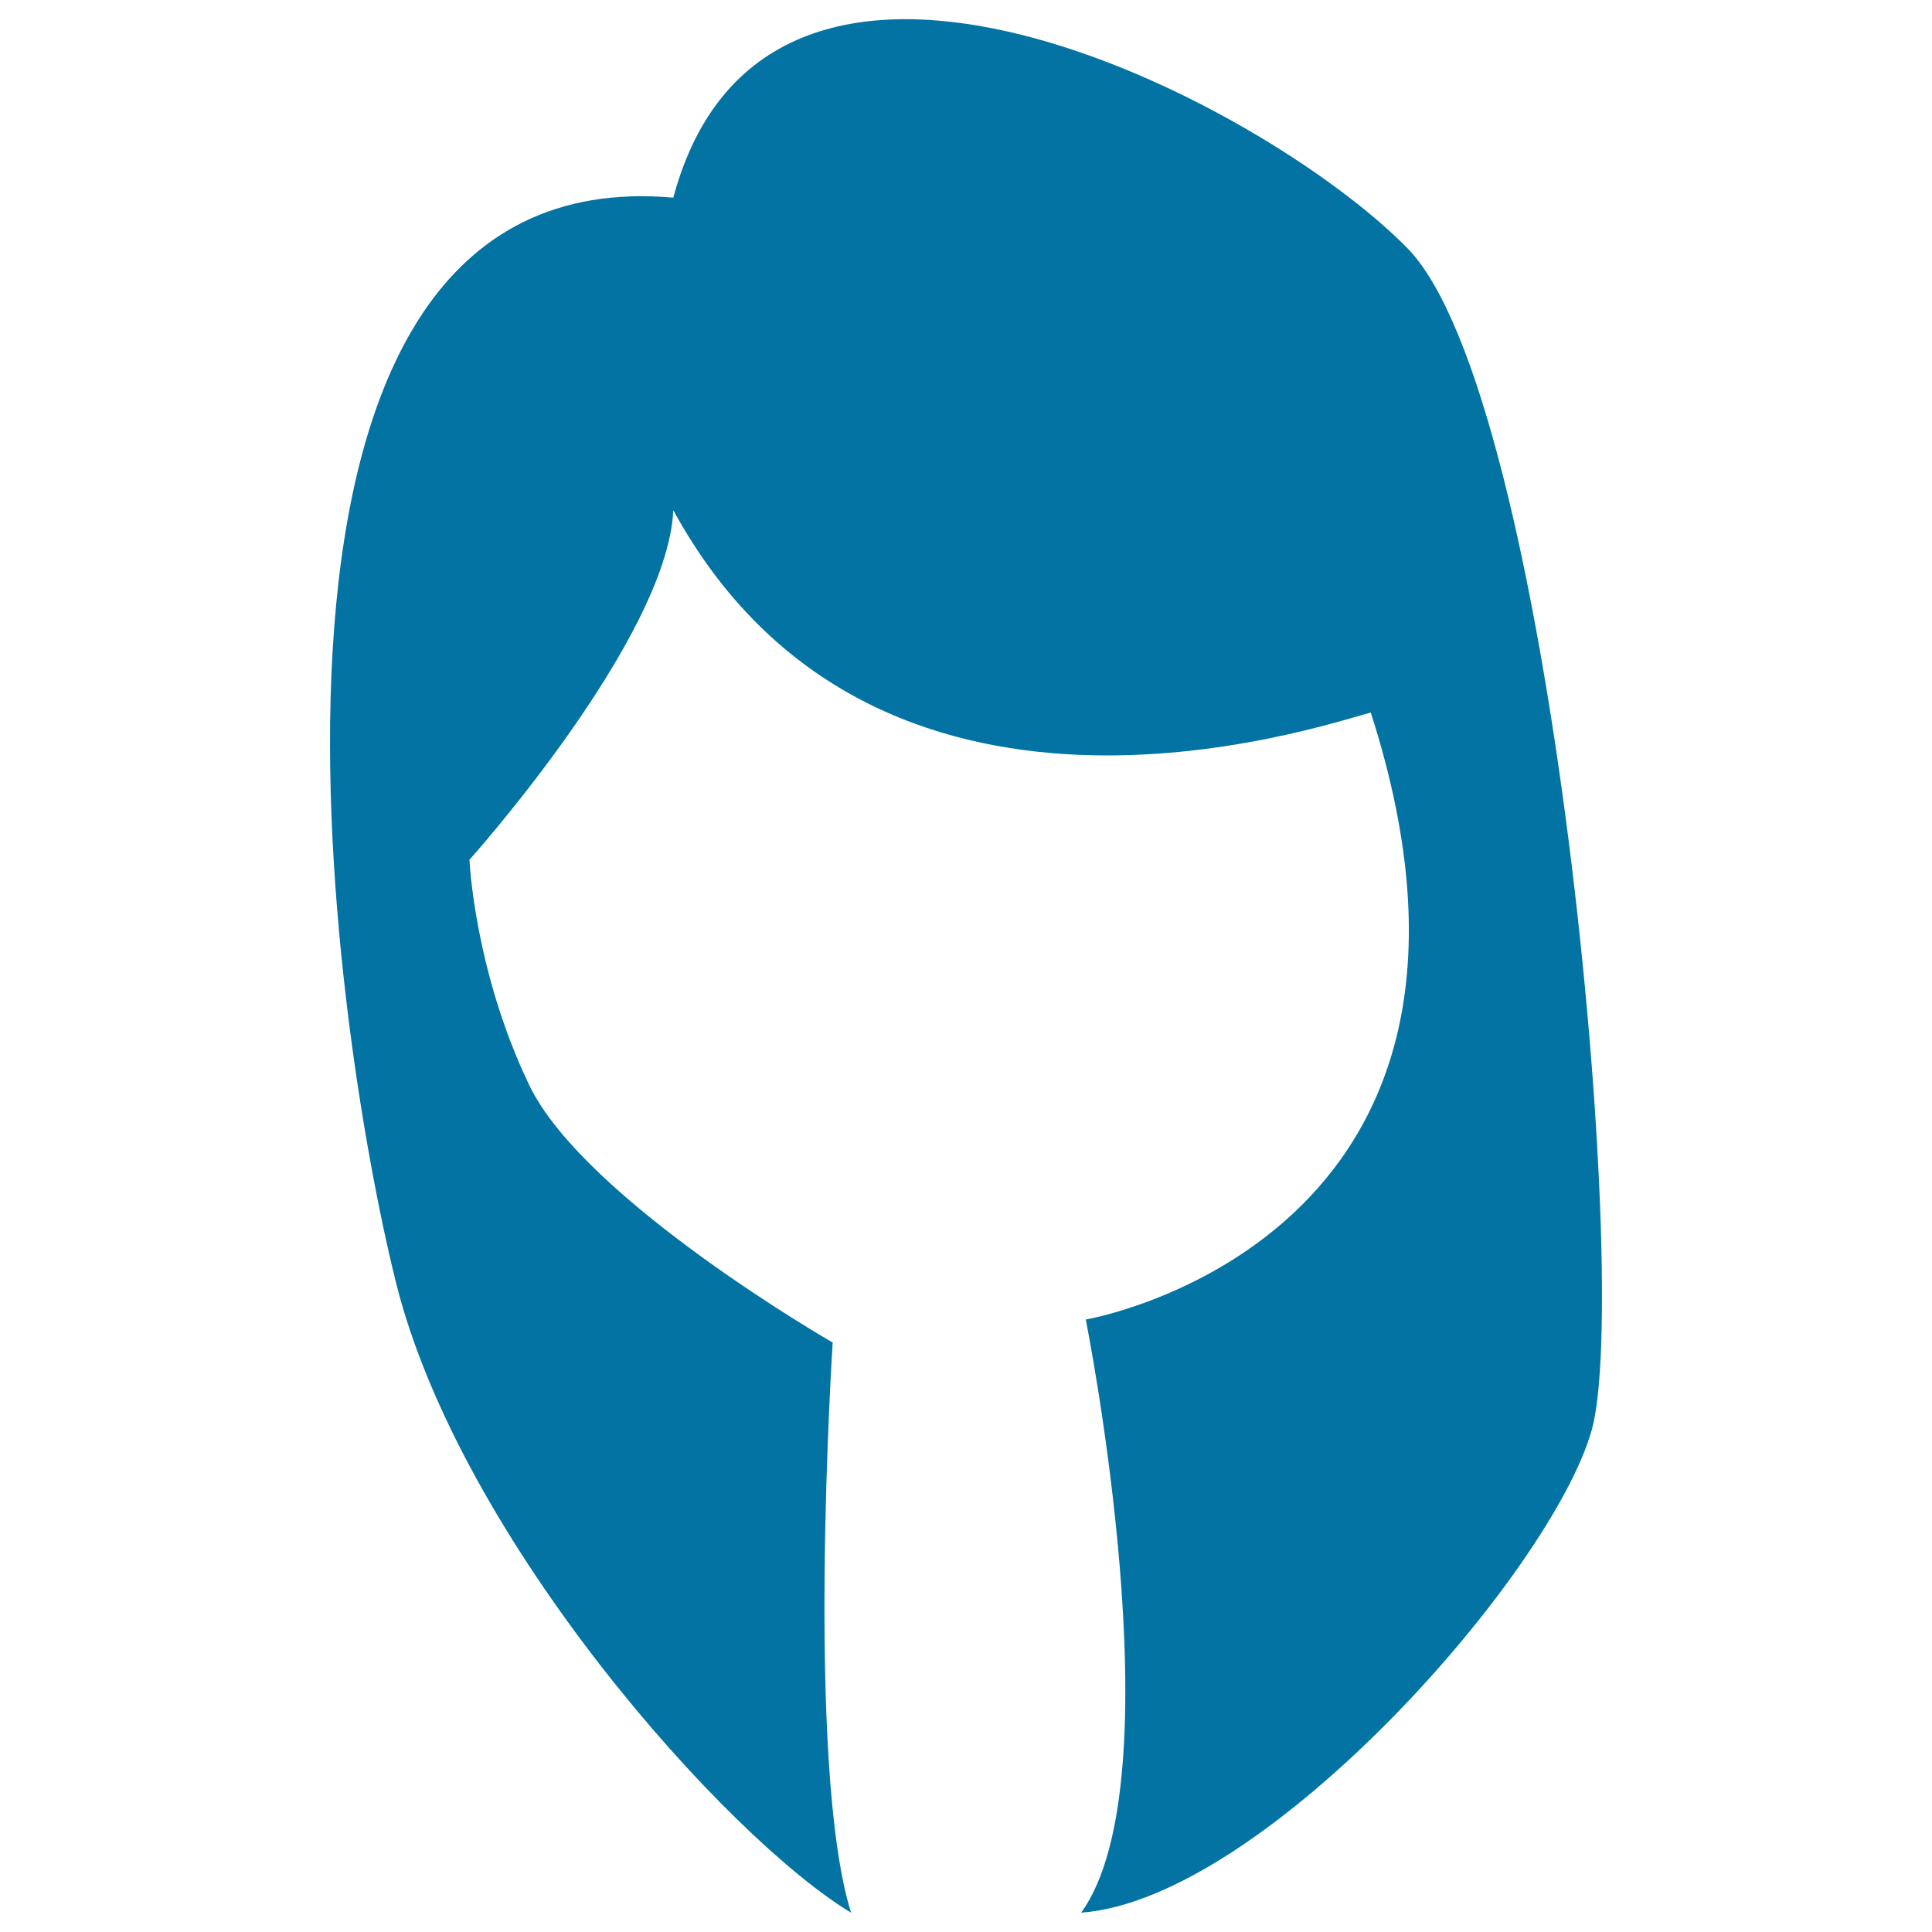 <svg xmlns="http://www.w3.org/2000/svg" viewBox="0 0 1000 1000" style="fill:#0273a2">
<title>Female Black Hair SVG icon</title>
<g><path d="M348.5,264.1C345.4,330.8,243,445,243,445s2.4,57.1,30.9,116.6C302.5,621.1,431,694.9,431,694.9s-14.3,219,9.5,295.1C376.3,951.3,238.3,797.3,205,664C171.7,530.7,105,80.9,348.5,102.3c49.2-183.3,305.4-50,380,26.2c74.7,76.2,116,537.8,95.4,611.6C803.2,813.9,654.8,982.9,559.6,990c50-69,2.4-307,2.4-307s235.6-40.4,147.5-314.2C681.5,376.3,452.5,454.5,348.5,264.1z"/></g>
</svg>